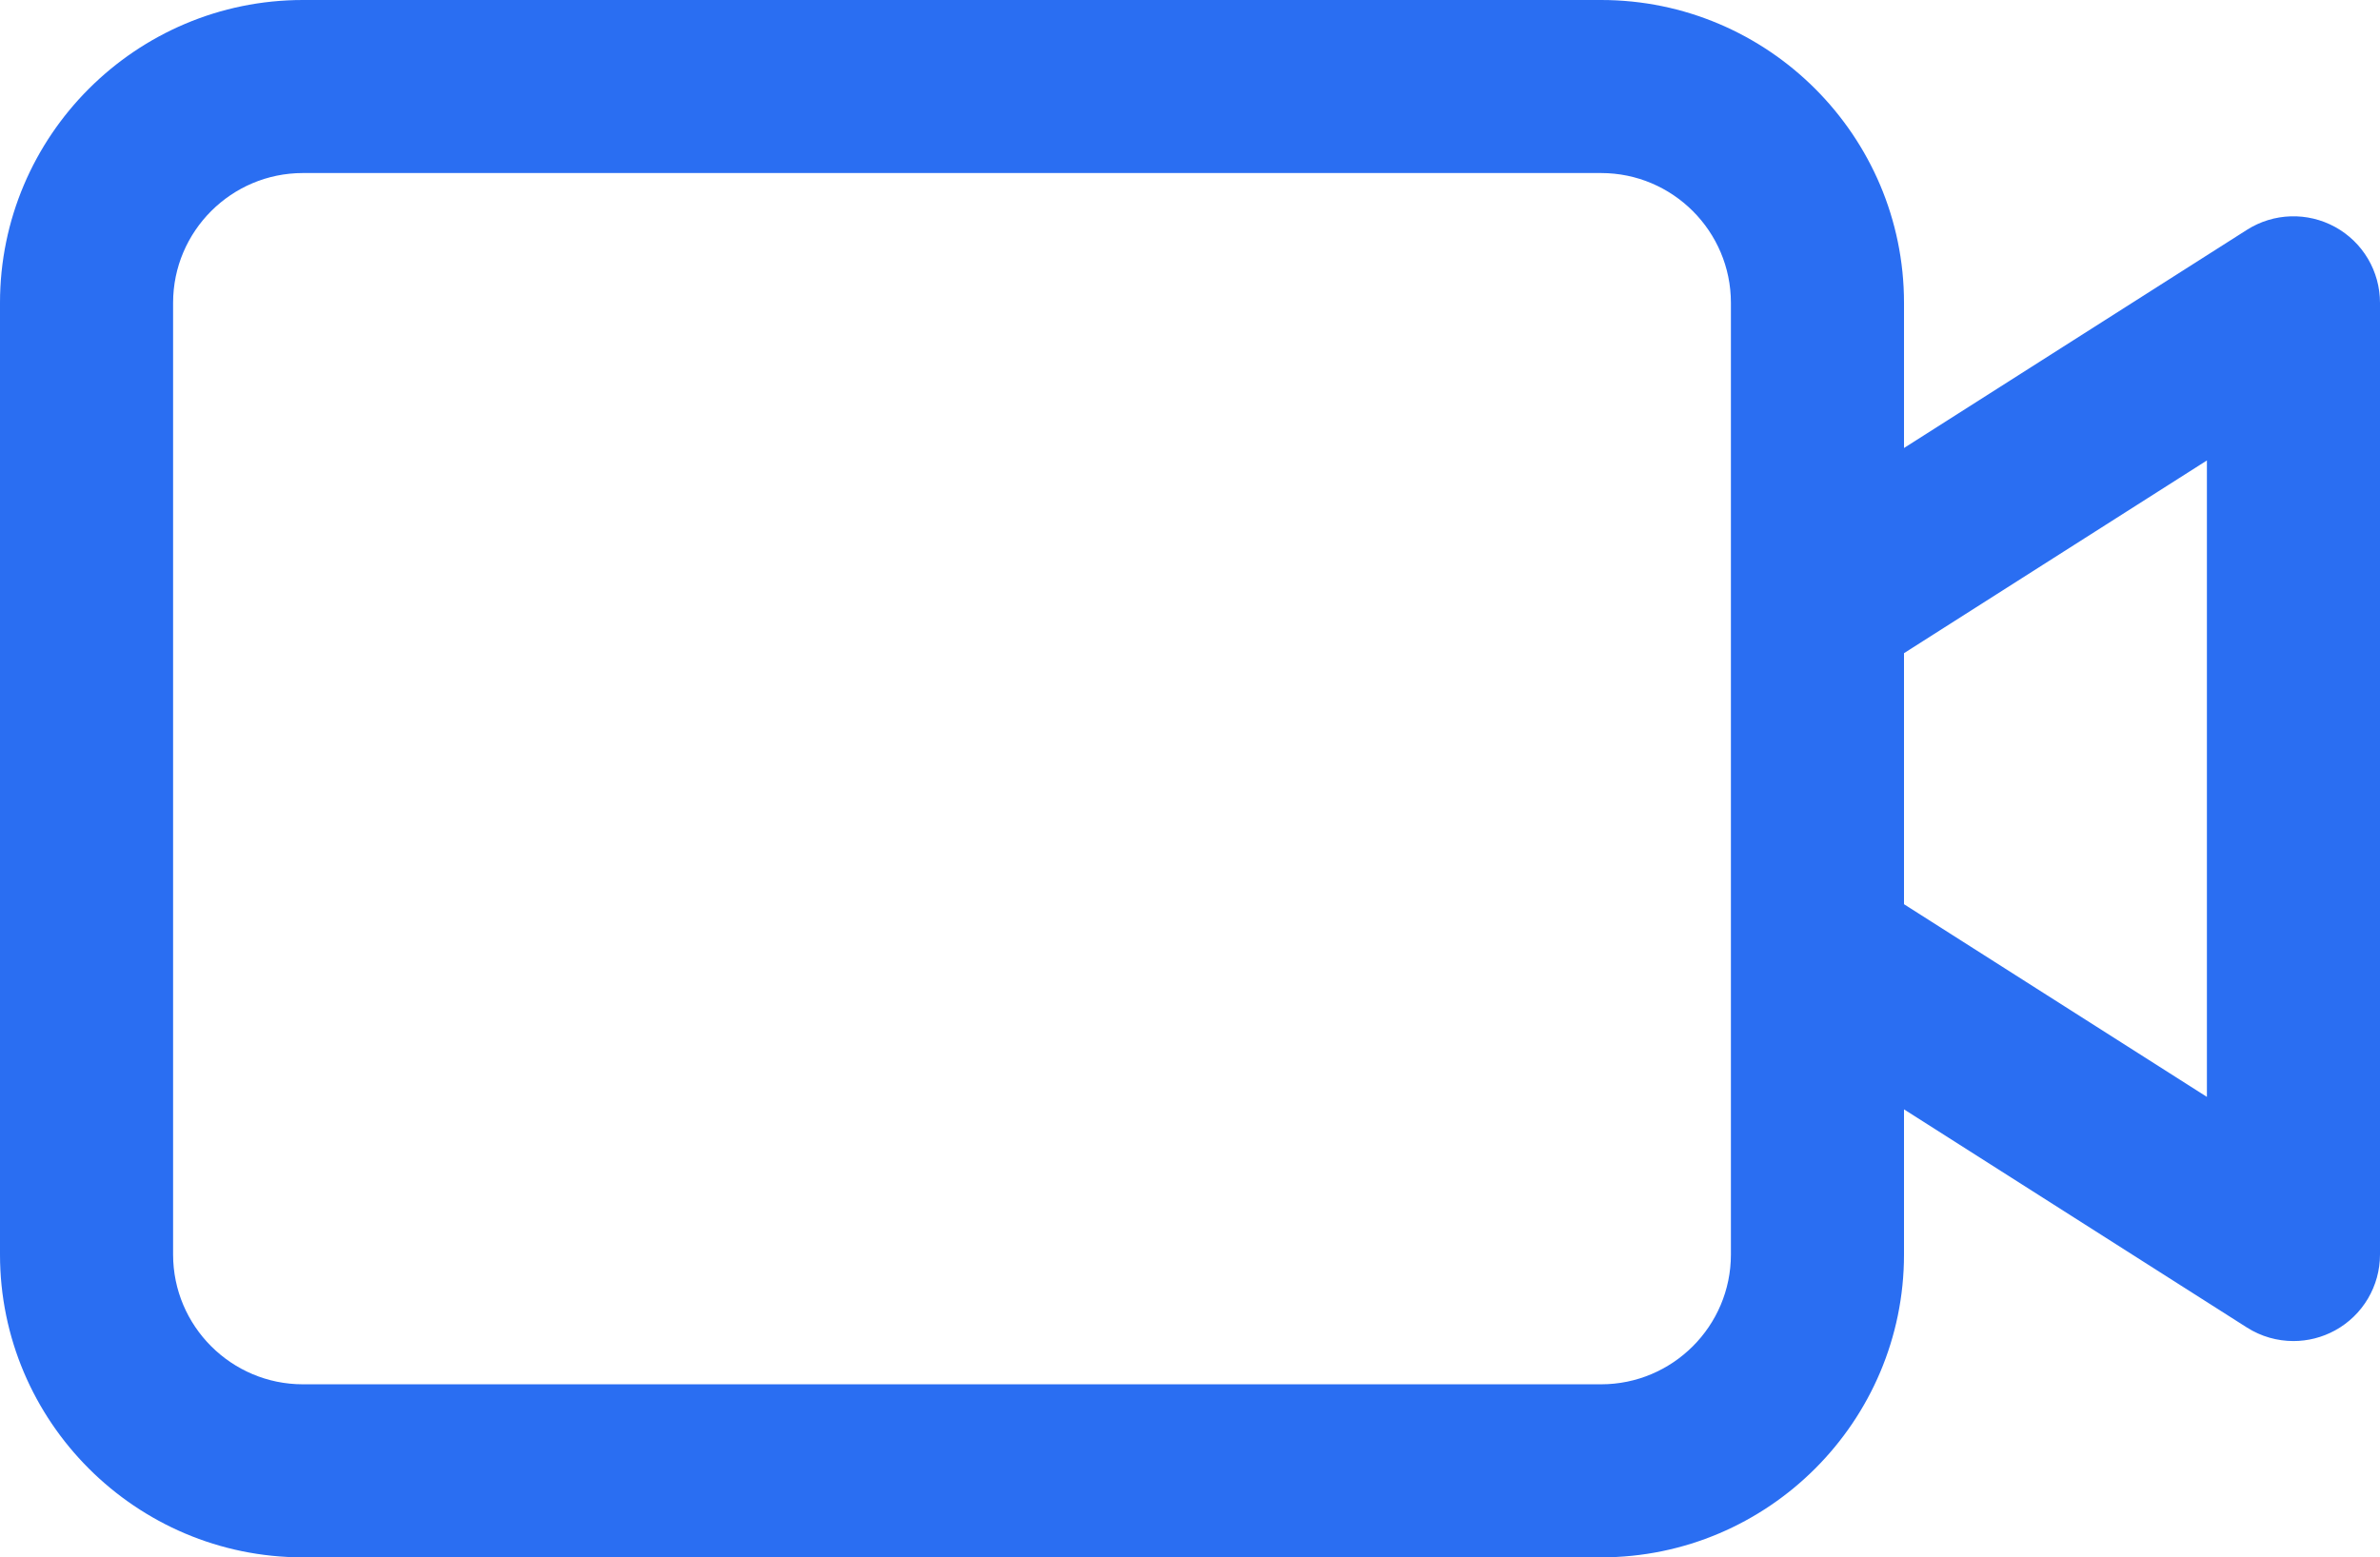 <?xml version="1.0" encoding="UTF-8" standalone="no"?><svg xmlns="http://www.w3.org/2000/svg" xmlns:xlink="http://www.w3.org/1999/xlink" fill="#2a6ef2" height="36" preserveAspectRatio="xMidYMid meet" version="1" viewBox="5.0 13.0 55.0 36.0" width="55" zoomAndPan="magnify"><g id="change1_1"><path d="M58.963,18.247C59.603,18.598,60,19.27,60,20v22c0,0.73-0.397,1.402-1.037,1.753C58.662,43.918,58.331,44,58,44 c-0.374,0-0.747-0.104-1.074-0.312L49,38.644V42c0,3.86-3.141,7-7,7H12c-3.859,0-7-3.14-7-7V20c0-3.86,3.141-7,7-7h30 c3.859,0,7,3.14,7,7v3.356l7.926-5.044C57.543,17.92,58.322,17.896,58.963,18.247z M45,42V20c0-1.654-1.346-3-3-3H12 c-1.654,0-3,1.346-3,3v22c0,1.654,1.346,3,3,3h30C43.654,45,45,43.654,45,42z M56,38.356V23.644l-7,4.455v5.803L56,38.356z"/></g></svg>